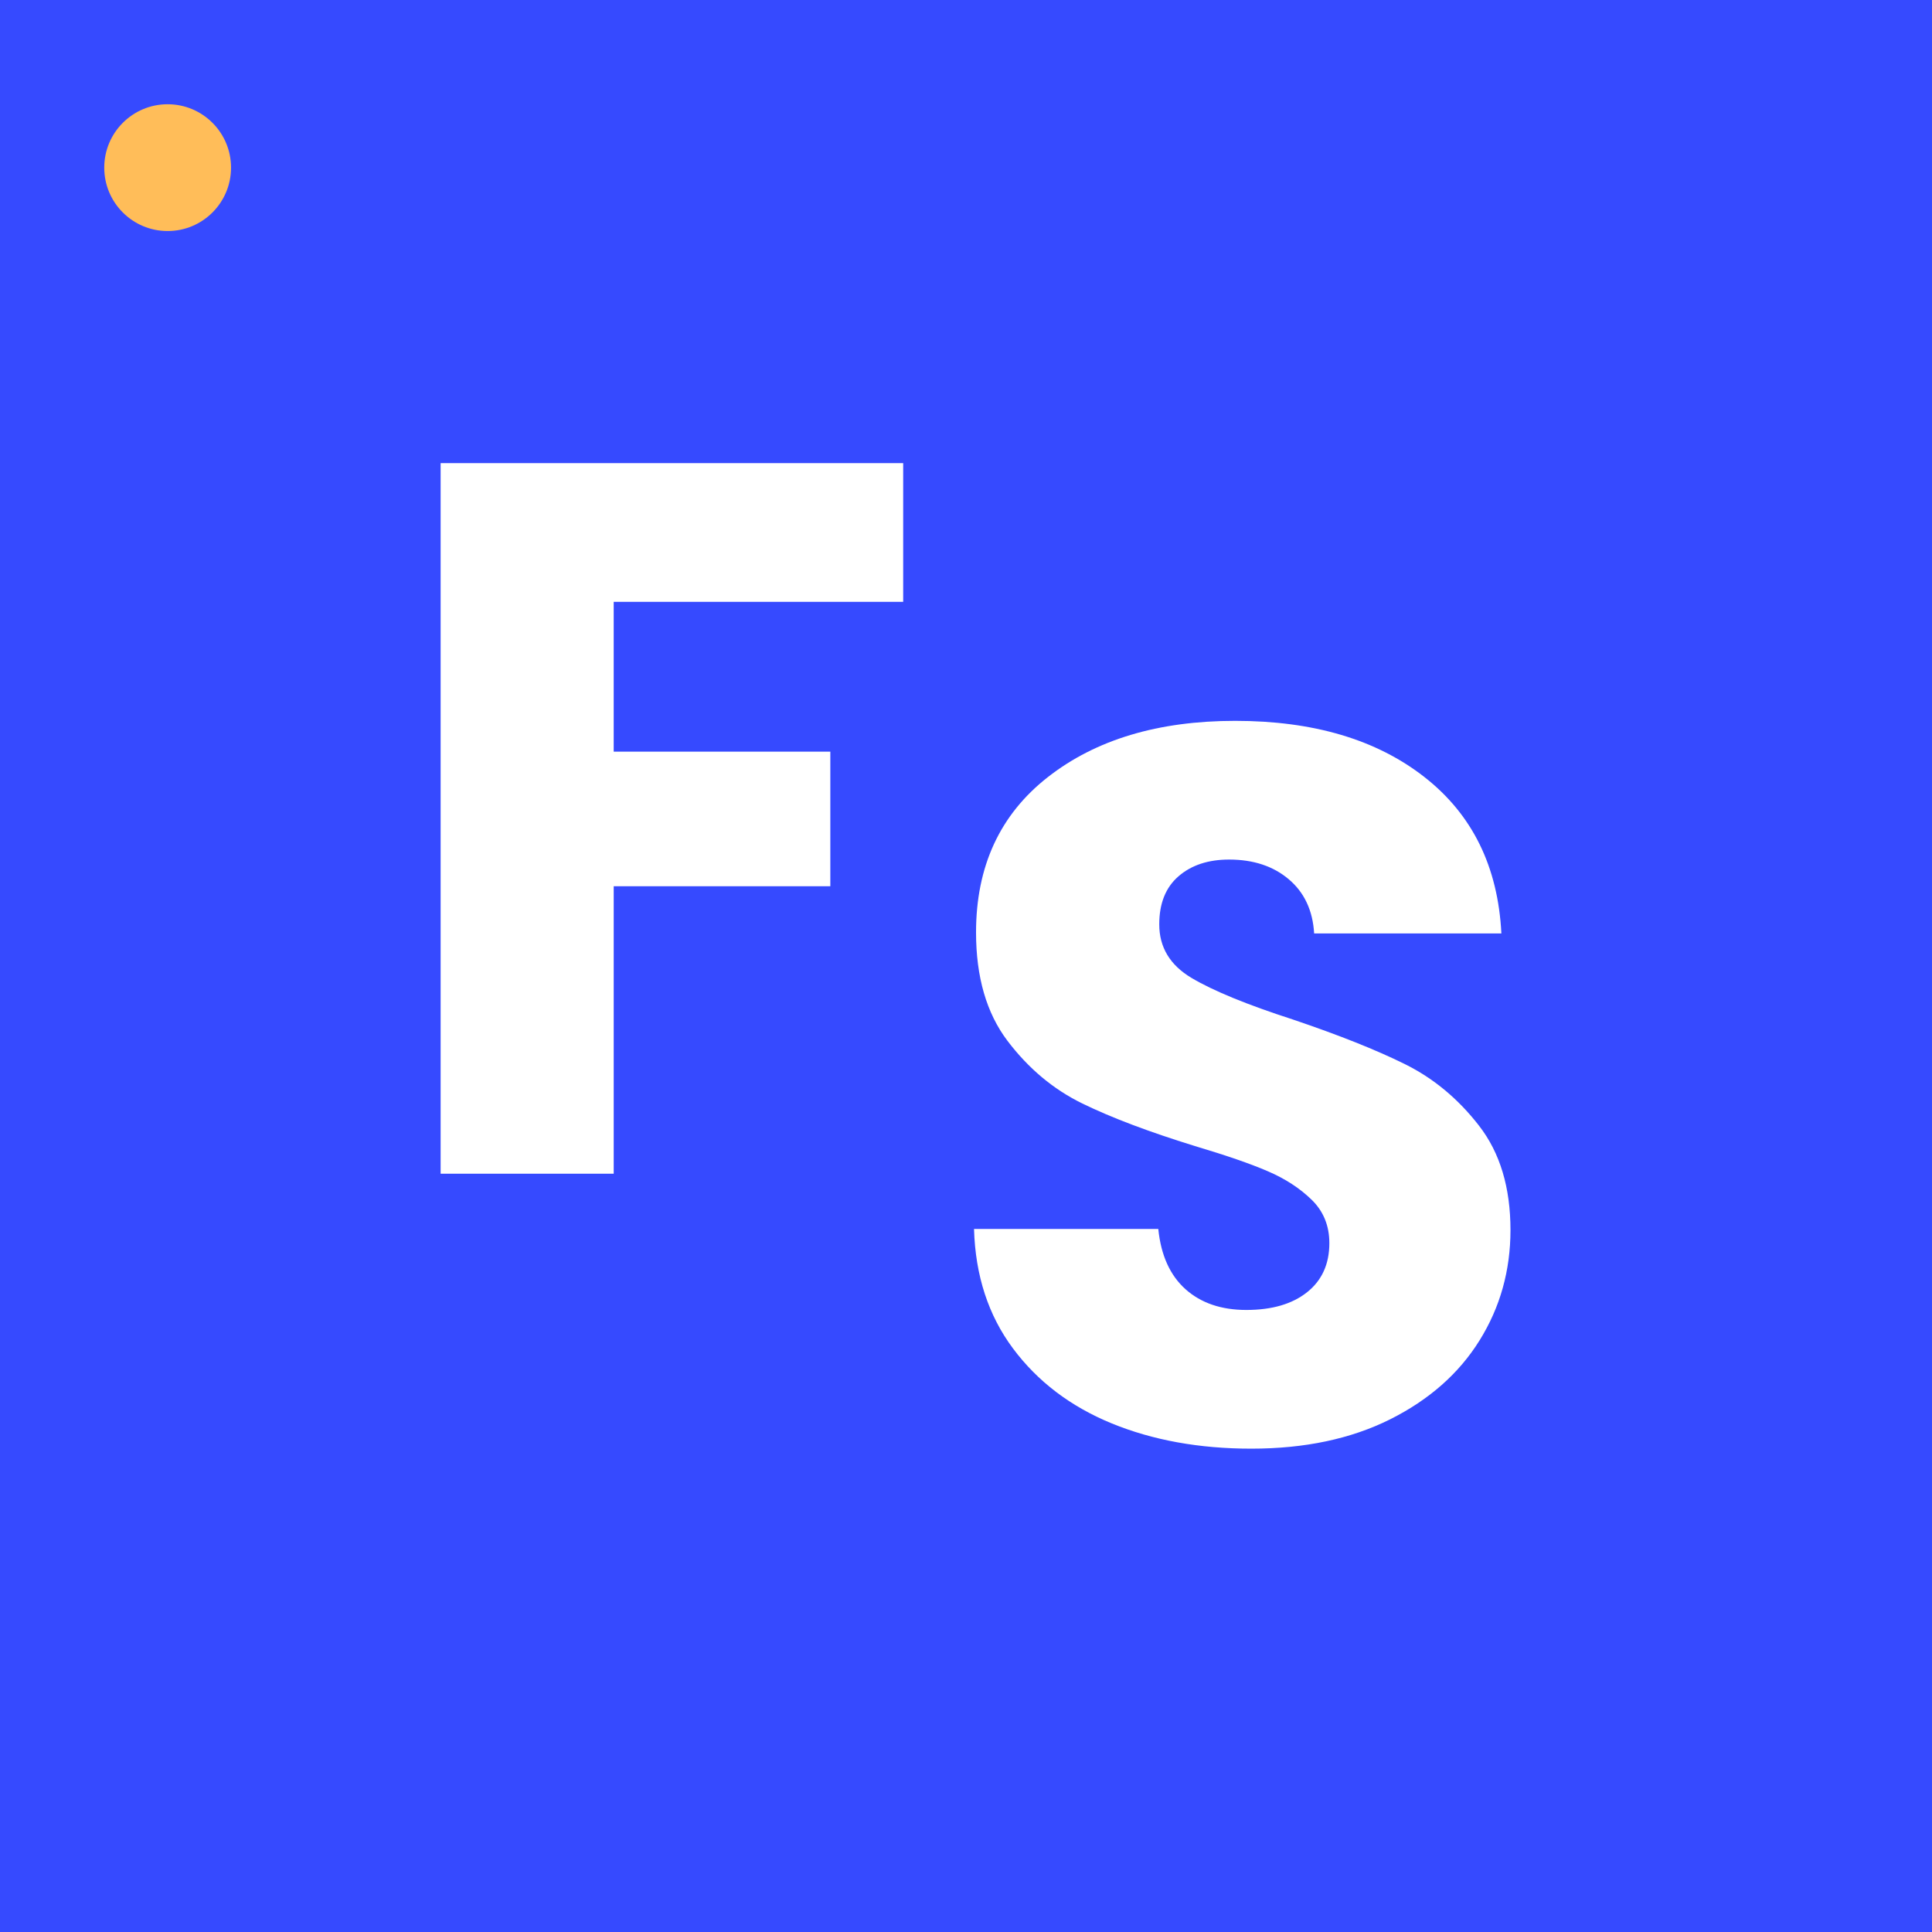 <?xml version="1.0" encoding="UTF-8"?>
<svg data-bbox="0 0 375 375" height="500" viewBox="0 0 375 375" width="500" xmlns="http://www.w3.org/2000/svg" data-type="color">
    <g>
        <defs>
            <clipPath id="69c30578-cd16-4588-81a7-645ff430046d">
                <path d="M20.234 20.234h24.61v24.61h-24.61Zm0 0"/>
            </clipPath>
            <clipPath id="f6b0fb81-b6e5-43e9-8fc7-b7ac75506fbb">
                <path d="M32.54 20.234c-6.798 0-12.306 5.508-12.306 12.305s5.508 12.305 12.305 12.305 12.305-5.508 12.305-12.305-5.508-12.305-12.305-12.305m0 0"/>
            </clipPath>
        </defs>
        <path fill="#ffffff" d="M375 0v375H0V0z" data-color="1"/>
        <path fill="#364aff" d="M375 0v375H0V0z" data-color="2"/>
        <g clip-path="url(#69c30578-cd16-4588-81a7-645ff430046d)">
            <g clip-path="url(#f6b0fb81-b6e5-43e9-8fc7-b7ac75506fbb)">
                <path d="M20.234 20.234h24.61v24.61h-24.61Zm0 0" fill="#ffbd59" data-color="3"/>
            </g>
        </g>
        <path d="M242.886 281.184q-15.128.002-27.11-4.906-11.985-4.921-19.156-14.547c-4.78-6.414-7.304-14.145-7.562-23.188h35.766c.52 5.118 2.285 9.016 5.296 11.704 3.008 2.68 6.942 4.015 11.797 4.015q7.453.001 11.782-3.437c2.882-2.29 4.328-5.47 4.328-9.532q-.002-5.091-3.453-8.437c-2.293-2.227-5.11-4.063-8.454-5.5q-5.001-2.168-14.234-4.922c-8.906-2.75-16.18-5.5-21.812-8.25q-8.438-4.123-14.532-12.172-6.093-8.06-6.093-21.031c0-12.832 4.648-22.883 13.953-30.156q13.95-10.906 36.344-10.907 22.793.001 36.734 10.907 13.952 10.907 14.937 30.359h-36.343q-.393-6.684-4.922-10.516-4.518-3.827-11.578-3.828c-4.063 0-7.34 1.086-9.829 3.25q-3.736 3.235-3.734 9.328 0 6.674 6.281 10.407 6.295 3.738 19.657 8.062 13.359 4.516 21.703 8.64 8.356 4.127 14.437 11.985 6.094 7.861 6.094 20.235 0 11.783-6 21.421c-3.992 6.418-9.781 11.528-17.375 15.329q-11.392 5.687-26.922 5.687m0 0" fill="#ffffff" data-color="1"/>
        <path d="M175.307 89.894v26.922h-56.188v29.078h42.047v26.125H119.12v55.797H85.525V89.894Zm0 0" fill="#ffffff" data-color="1"/>
    </g>
</svg>
